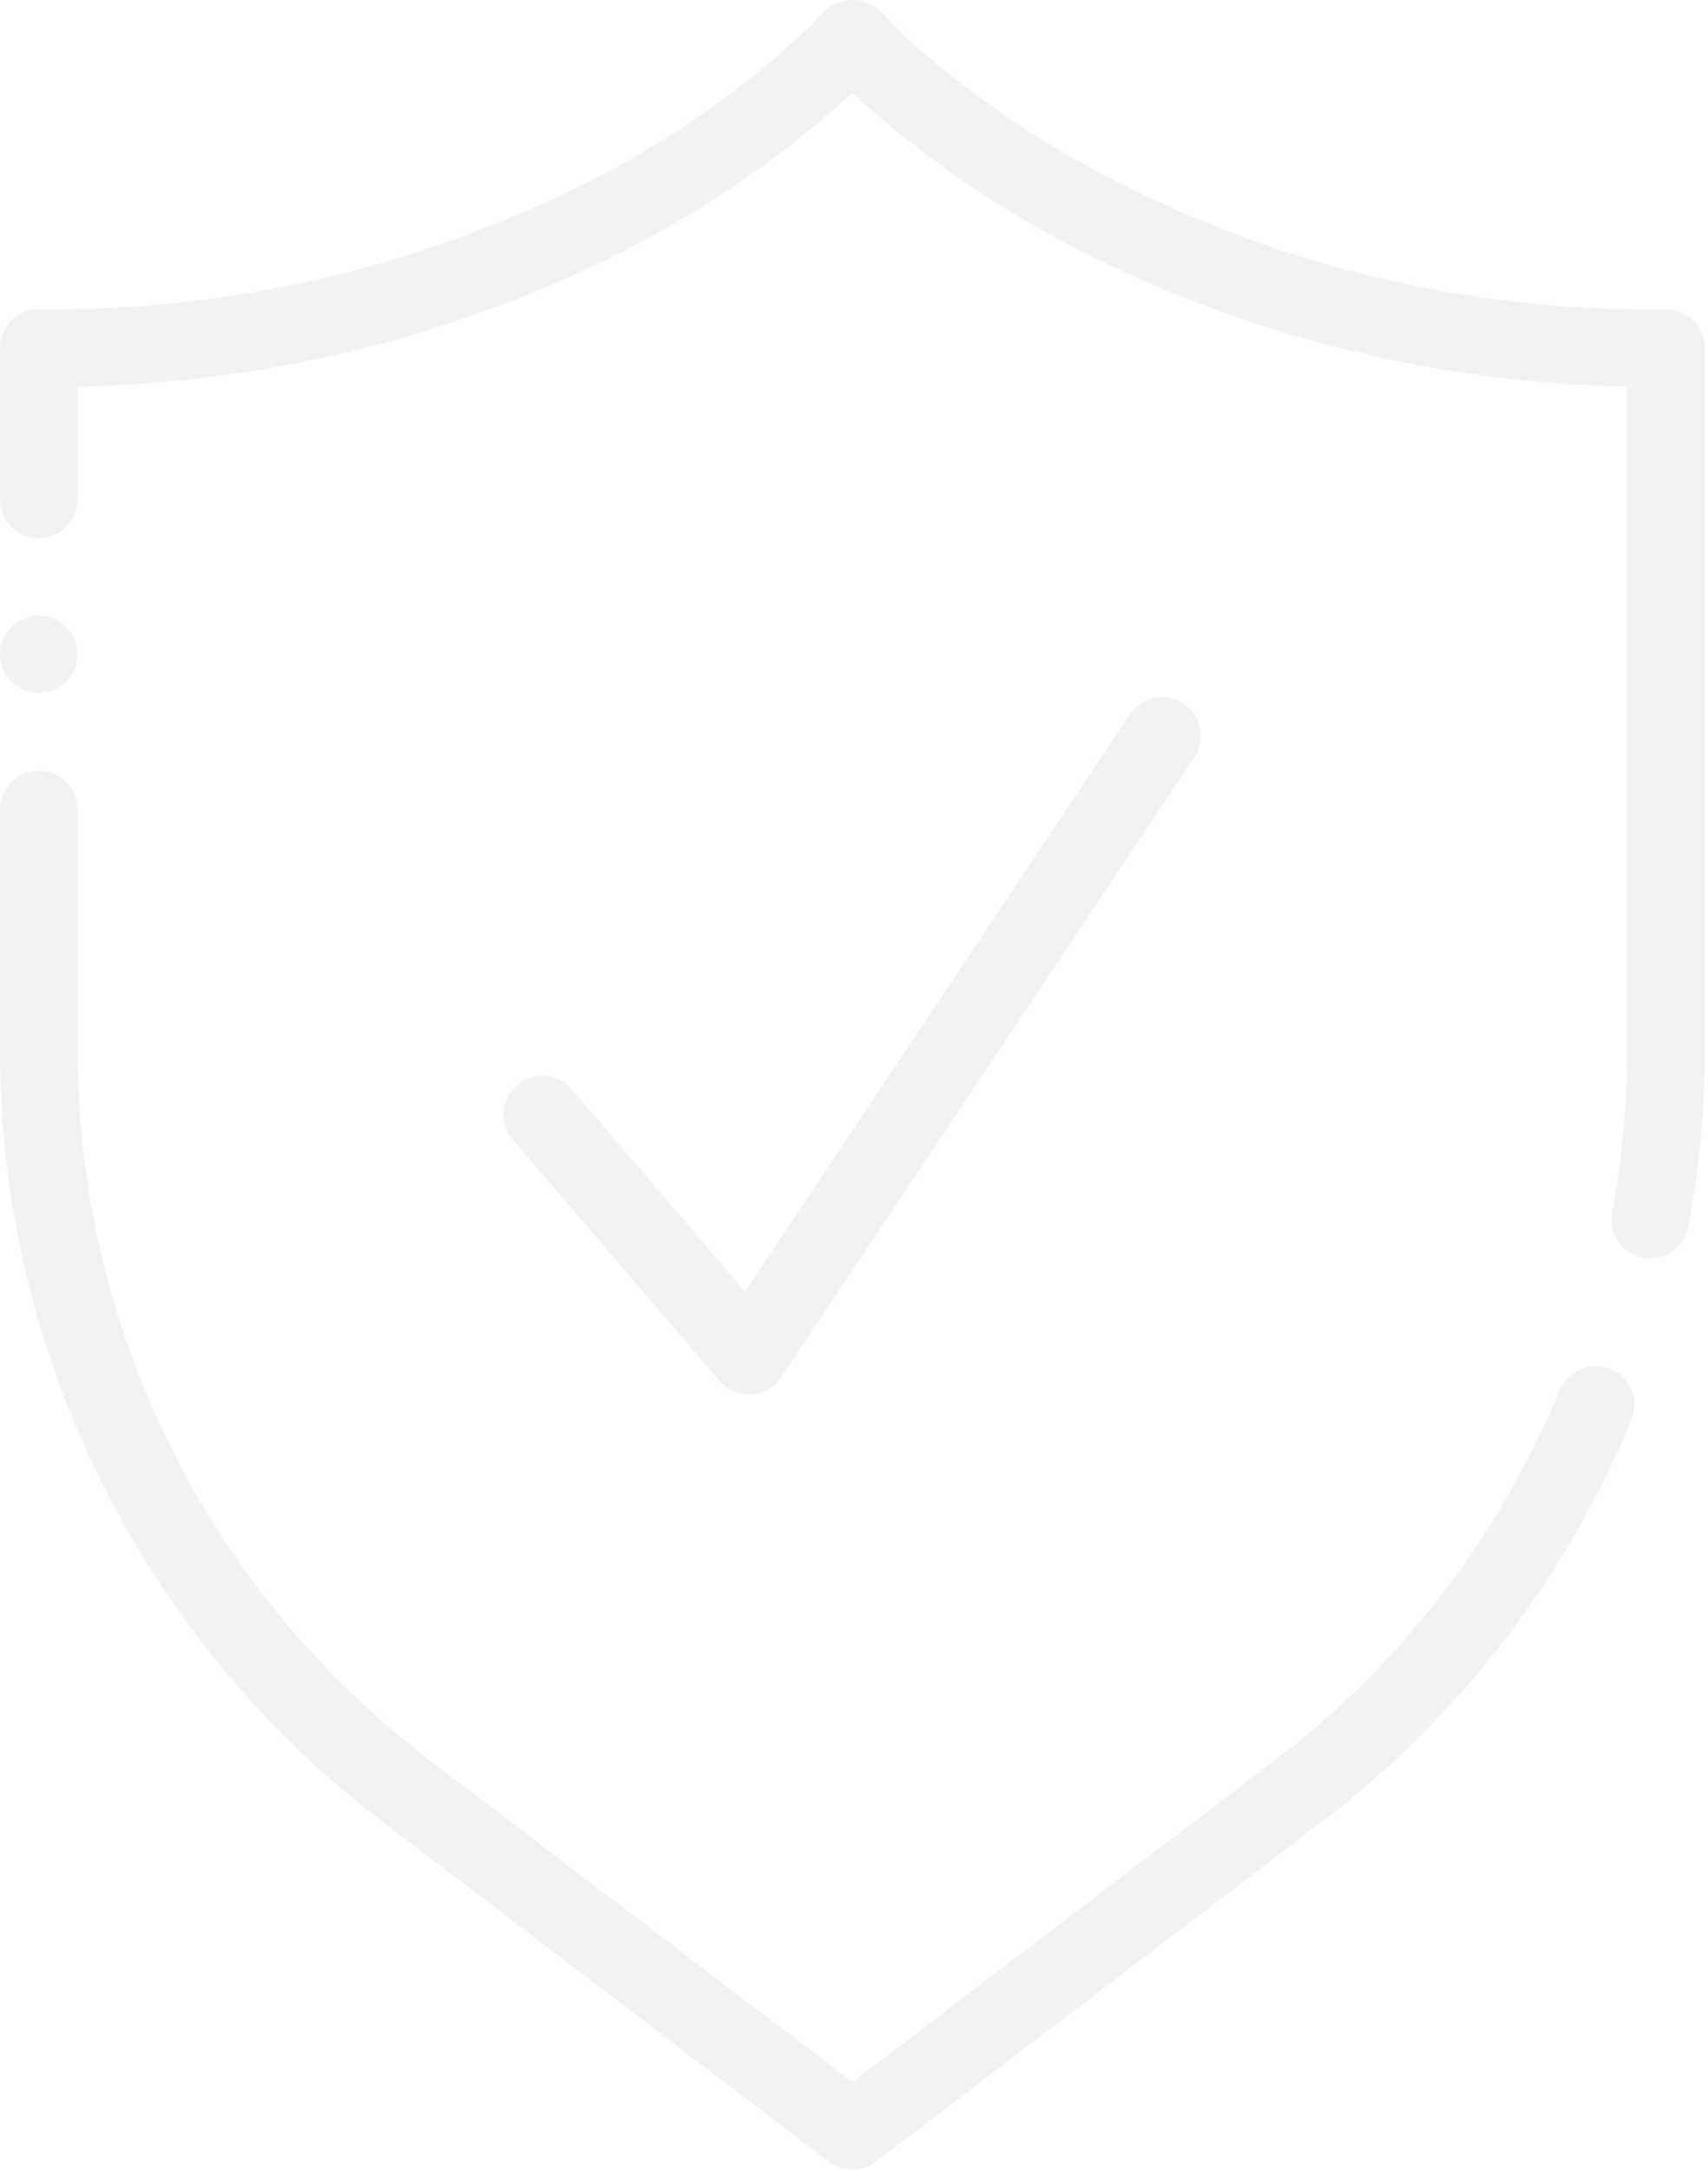 <?xml version="1.0" encoding="UTF-8"?>
<svg xmlns="http://www.w3.org/2000/svg" xmlns:xlink="http://www.w3.org/1999/xlink" width="126px" height="160px" viewBox="0 0 126 160" version="1.1">
  <title>icons/benefits/02-pewnosc</title>
  <g id="Page-1" stroke="none" stroke-width="1" fill="none" fill-rule="evenodd" fill-opacity="0.48">
    <g id="1-Home" transform="translate(-858, -3914)" fill="#E3E4E6" fill-rule="nonzero">
      <g id="section-benefits" transform="translate(0, 3654)">
        <g id="icon-cards" transform="translate(201, 220)">
          <g id="icon-card" transform="translate(380, 0)">
            <g id="icons/benefits/02-pewnosc" transform="translate(277, 40)">
              <path d="M2.858,56.825 C4.436,56.825 5.716,58.105 5.716,59.683 L5.716,77.431 C5.718,97.949 15.294,117.291 31.608,129.733 L62.876,153.54 L94.142,129.733 C103.402,122.676 110.621,113.286 115.063,102.524 C115.683,101.078 117.339,100.383 118.806,100.953 C120.264,101.563 120.954,103.237 120.349,104.697 C115.517,116.397 107.667,126.604 97.6,134.278 L64.618,159.4 C64.122,159.79 63.508,160.002 62.876,160 C62.244,160.002 61.629,159.79 61.132,159.4 L28.15,134.278 C10.414,120.757 0.004,99.734 0,77.431 L0,59.683 C0,58.105 1.28,56.825 2.858,56.825 Z M87.31,51.899 C88.615,52.768 88.975,54.526 88.118,55.839 L57.632,101.567 C57.136,102.312 56.32,102.781 55.427,102.834 C55.368,102.838 55.31,102.84 55.254,102.84 C54.42,102.839 53.627,102.475 53.083,101.842 L37.844,84.059 C37.171,83.285 36.965,82.21 37.303,81.242 C37.641,80.275 38.472,79.562 39.48,79.375 C40.488,79.189 41.518,79.556 42.181,80.338 L54.969,95.258 L83.363,52.668 C84.245,51.372 86.006,51.029 87.31,51.899 Z M62.876,0 C63.687,0 64.462,0.333 65.02,0.922 C65.048,0.95 65.076,0.979 65.162,1.064 C66.209,2.172 67.316,3.222 68.478,4.209 C71.843,7.06 75.469,9.586 79.31,11.754 C92.61,19.217 107.646,23.033 122.895,22.815 C123.655,22.808 124.386,23.106 124.924,23.644 C125.461,24.182 125.76,24.913 125.753,25.673 L125.753,77.431 C125.753,81.803 125.352,86.166 124.553,90.464 C124.296,91.809 123.119,92.781 121.75,92.779 C121.579,92.784 121.407,92.774 121.237,92.75 C120.486,92.615 119.819,92.187 119.384,91.559 C118.95,90.932 118.783,90.157 118.92,89.406 C119.666,85.459 120.04,81.449 120.037,77.431 L120.037,28.502 C106.733,28.251 93.637,25.162 81.624,19.442 C74.79,16.196 68.473,11.959 62.876,6.867 C57.279,11.958 50.961,16.196 44.126,19.442 C32.114,25.162 19.018,28.251 5.716,28.502 L5.716,36.819 C5.716,38.398 4.436,39.677 2.858,39.677 C1.28,39.677 0,38.398 0,36.819 L0,25.673 C0.01,24.916 0.306,24.191 0.829,23.644 C1.373,23.117 2.1,22.82 2.858,22.815 C16.632,22.965 30.249,19.881 42.614,13.811 C48.972,10.718 54.814,6.659 59.932,1.779 C60.476,1.208 60.733,0.922 60.733,0.922 C61.29,0.333 62.066,0 62.876,0 Z M2.858,45.393 C4.436,45.393 5.716,46.673 5.716,48.251 C5.711,49.828 4.434,51.104 2.858,51.109 C1.28,51.109 0,49.83 0,48.251 C0,46.673 1.28,45.393 2.858,45.393 Z" id="Combined-Shape"></path>
            </g>
          </g>
        </g>
      </g>
    </g>
  </g>
</svg>
